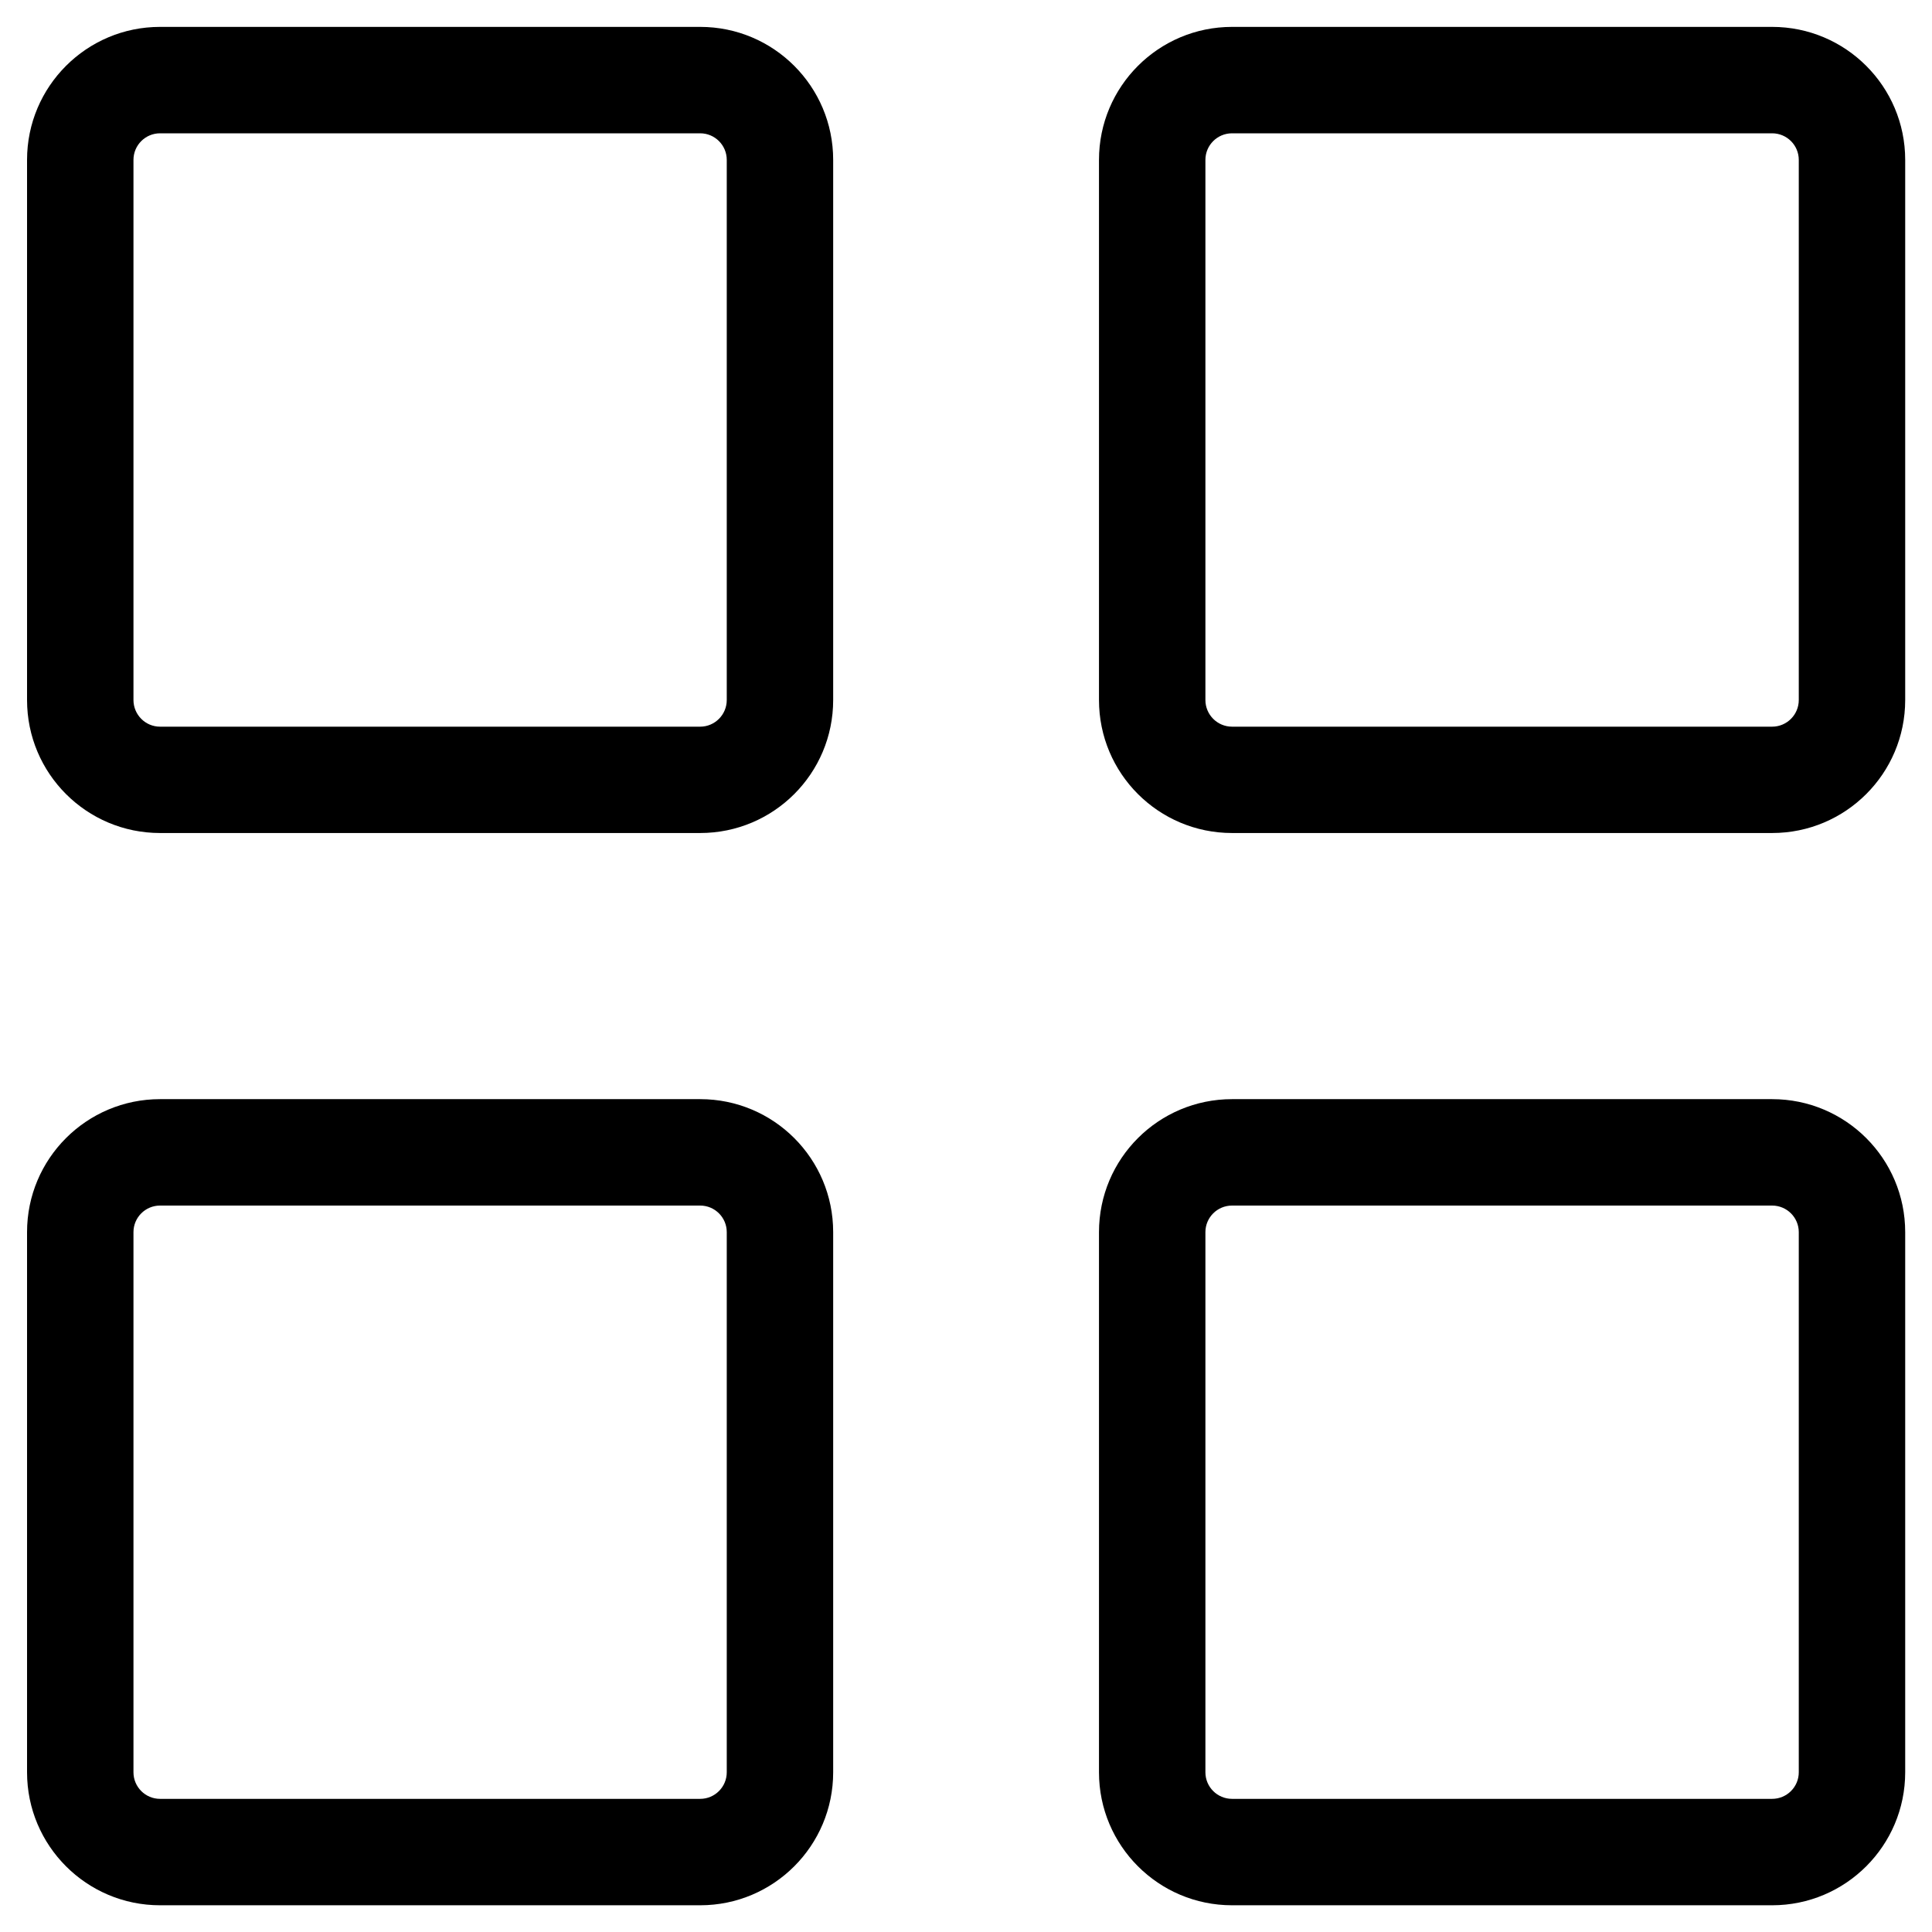 <svg width="24" height="24" viewBox="0 0 24 24" fill="none" xmlns="http://www.w3.org/2000/svg">
<path d="M1.988 10.348H8.698C9.611 10.348 10.35 9.609 10.35 8.696V1.986C10.35 1.074 9.611 0.334 8.698 0.334H1.988C1.076 0.334 0.336 1.074 0.336 1.986V8.696C0.336 9.609 1.076 10.348 1.988 10.348ZM1.658 1.986C1.658 1.804 1.806 1.656 1.988 1.656H8.698C8.88 1.656 9.028 1.804 9.028 1.986V8.696C9.028 8.878 8.88 9.027 8.698 9.027H1.988C1.806 9.027 1.658 8.878 1.658 8.696V1.986Z" fill="black"/>
<path d="M15.305 10.348H22.014C22.927 10.348 23.667 9.609 23.667 8.696V1.986C23.667 1.074 22.927 0.334 22.014 0.334H15.305C14.392 0.334 13.652 1.074 13.652 1.986V8.696C13.652 9.609 14.392 10.348 15.305 10.348ZM14.974 1.986C14.974 1.804 15.122 1.656 15.305 1.656H22.014C22.197 1.656 22.345 1.804 22.345 1.986V8.696C22.345 8.878 22.197 9.027 22.014 9.027H15.305C15.122 9.027 14.974 8.878 14.974 8.696V1.986Z" fill="black"/>
<path d="M1.988 23.668H8.698C9.611 23.668 10.35 22.928 10.35 22.016V15.306C10.35 14.393 9.611 13.654 8.698 13.654H1.988C1.076 13.654 0.336 14.393 0.336 15.306V22.016C0.336 22.928 1.076 23.668 1.988 23.668ZM1.658 15.306C1.658 15.124 1.806 14.976 1.988 14.976H8.698C8.88 14.976 9.028 15.124 9.028 15.306V22.016C9.028 22.198 8.88 22.346 8.698 22.346H1.988C1.806 22.346 1.658 22.198 1.658 22.016V15.306Z" fill="black"/>
<path d="M15.305 23.668H22.014C22.927 23.668 23.667 22.928 23.667 22.016V15.306C23.667 14.393 22.927 13.654 22.014 13.654H15.305C14.392 13.654 13.652 14.393 13.652 15.306V22.016C13.652 22.928 14.392 23.668 15.305 23.668ZM14.974 15.306C14.974 15.124 15.122 14.976 15.305 14.976H22.014C22.197 14.976 22.345 15.124 22.345 15.306V22.016C22.345 22.198 22.197 22.346 22.014 22.346H15.305C15.122 22.346 14.974 22.198 14.974 22.016V15.306Z" fill="black"/>
</svg>
